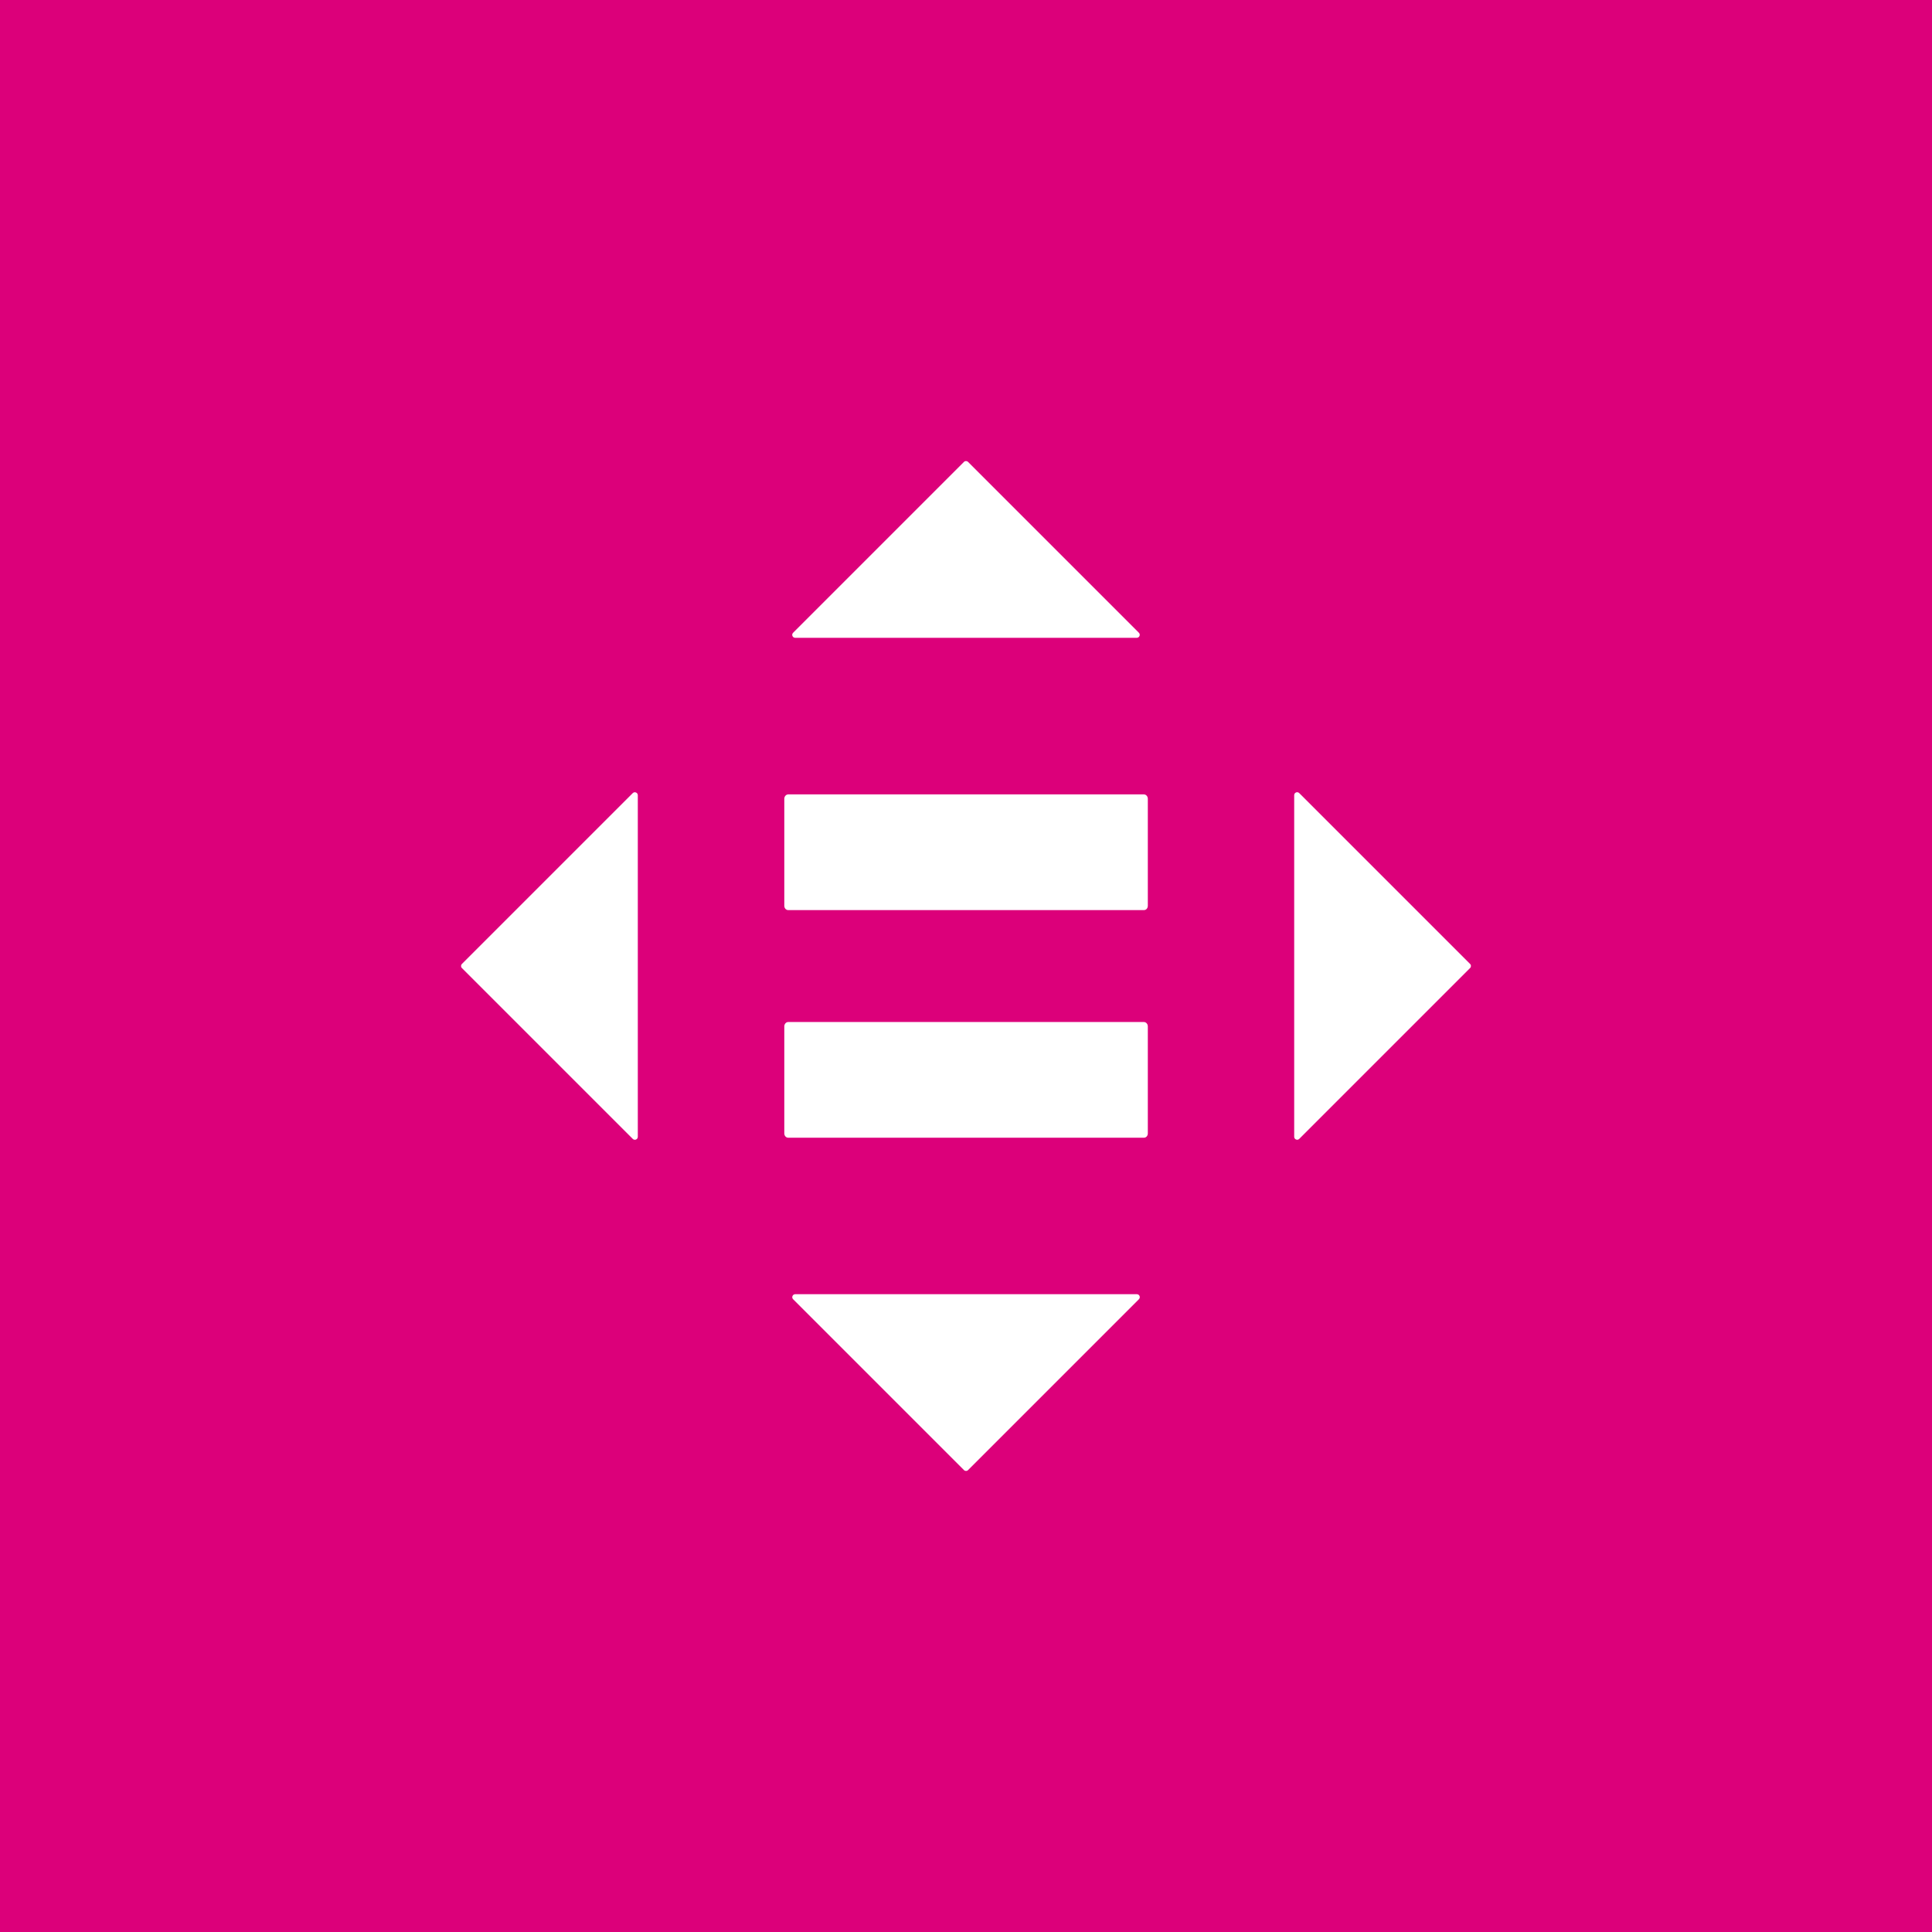<svg viewBox="0 0 164.33 164.33" xmlns="http://www.w3.org/2000/svg"><path d="m0 0h164.33v164.33h-164.33z" fill="#dc007a"/><g fill="#fff"><path d="m97.3 86.93h-30.26c-.18 0-.33.17-.33.37v9.1c0 .21.15.37.33.37h30.26c.19 0 .33-.16.33-.37v-9.1c0-.2-.15-.37-.33-.37"/><path d="m97.3 67.57h-30.26c-.18 0-.33.17-.33.37v9.1c0 .21.15.37.33.37h30.26c.19 0 .33-.16.33-.37v-9.1c0-.2-.15-.37-.33-.37"/><path d="m96.87 53.82-14.53-14.53c-.1-.1-.26-.1-.35 0l-14.53 14.53c-.16.16-.05.43.18.43h29.05c.22 0 .34-.27.18-.43z"/><path d="m110.51 96.87 14.53-14.53c.1-.1.1-.26 0-.35l-14.53-14.53c-.16-.16-.43-.05-.43.18v29.05c0 .22.27.34.43.18z"/><path d="m67.46 110.51 14.53 14.53c.1.1.26.1.35 0l14.53-14.53c.16-.16.05-.43-.18-.43h-29.05c-.22 0-.34.27-.18.43z"/><path d="m53.82 67.46-14.53 14.53c-.1.1-.1.26 0 .35l14.53 14.53c.16.16.43.05.43-.18v-29.05c0-.22-.27-.34-.43-.18z"/></g></svg>